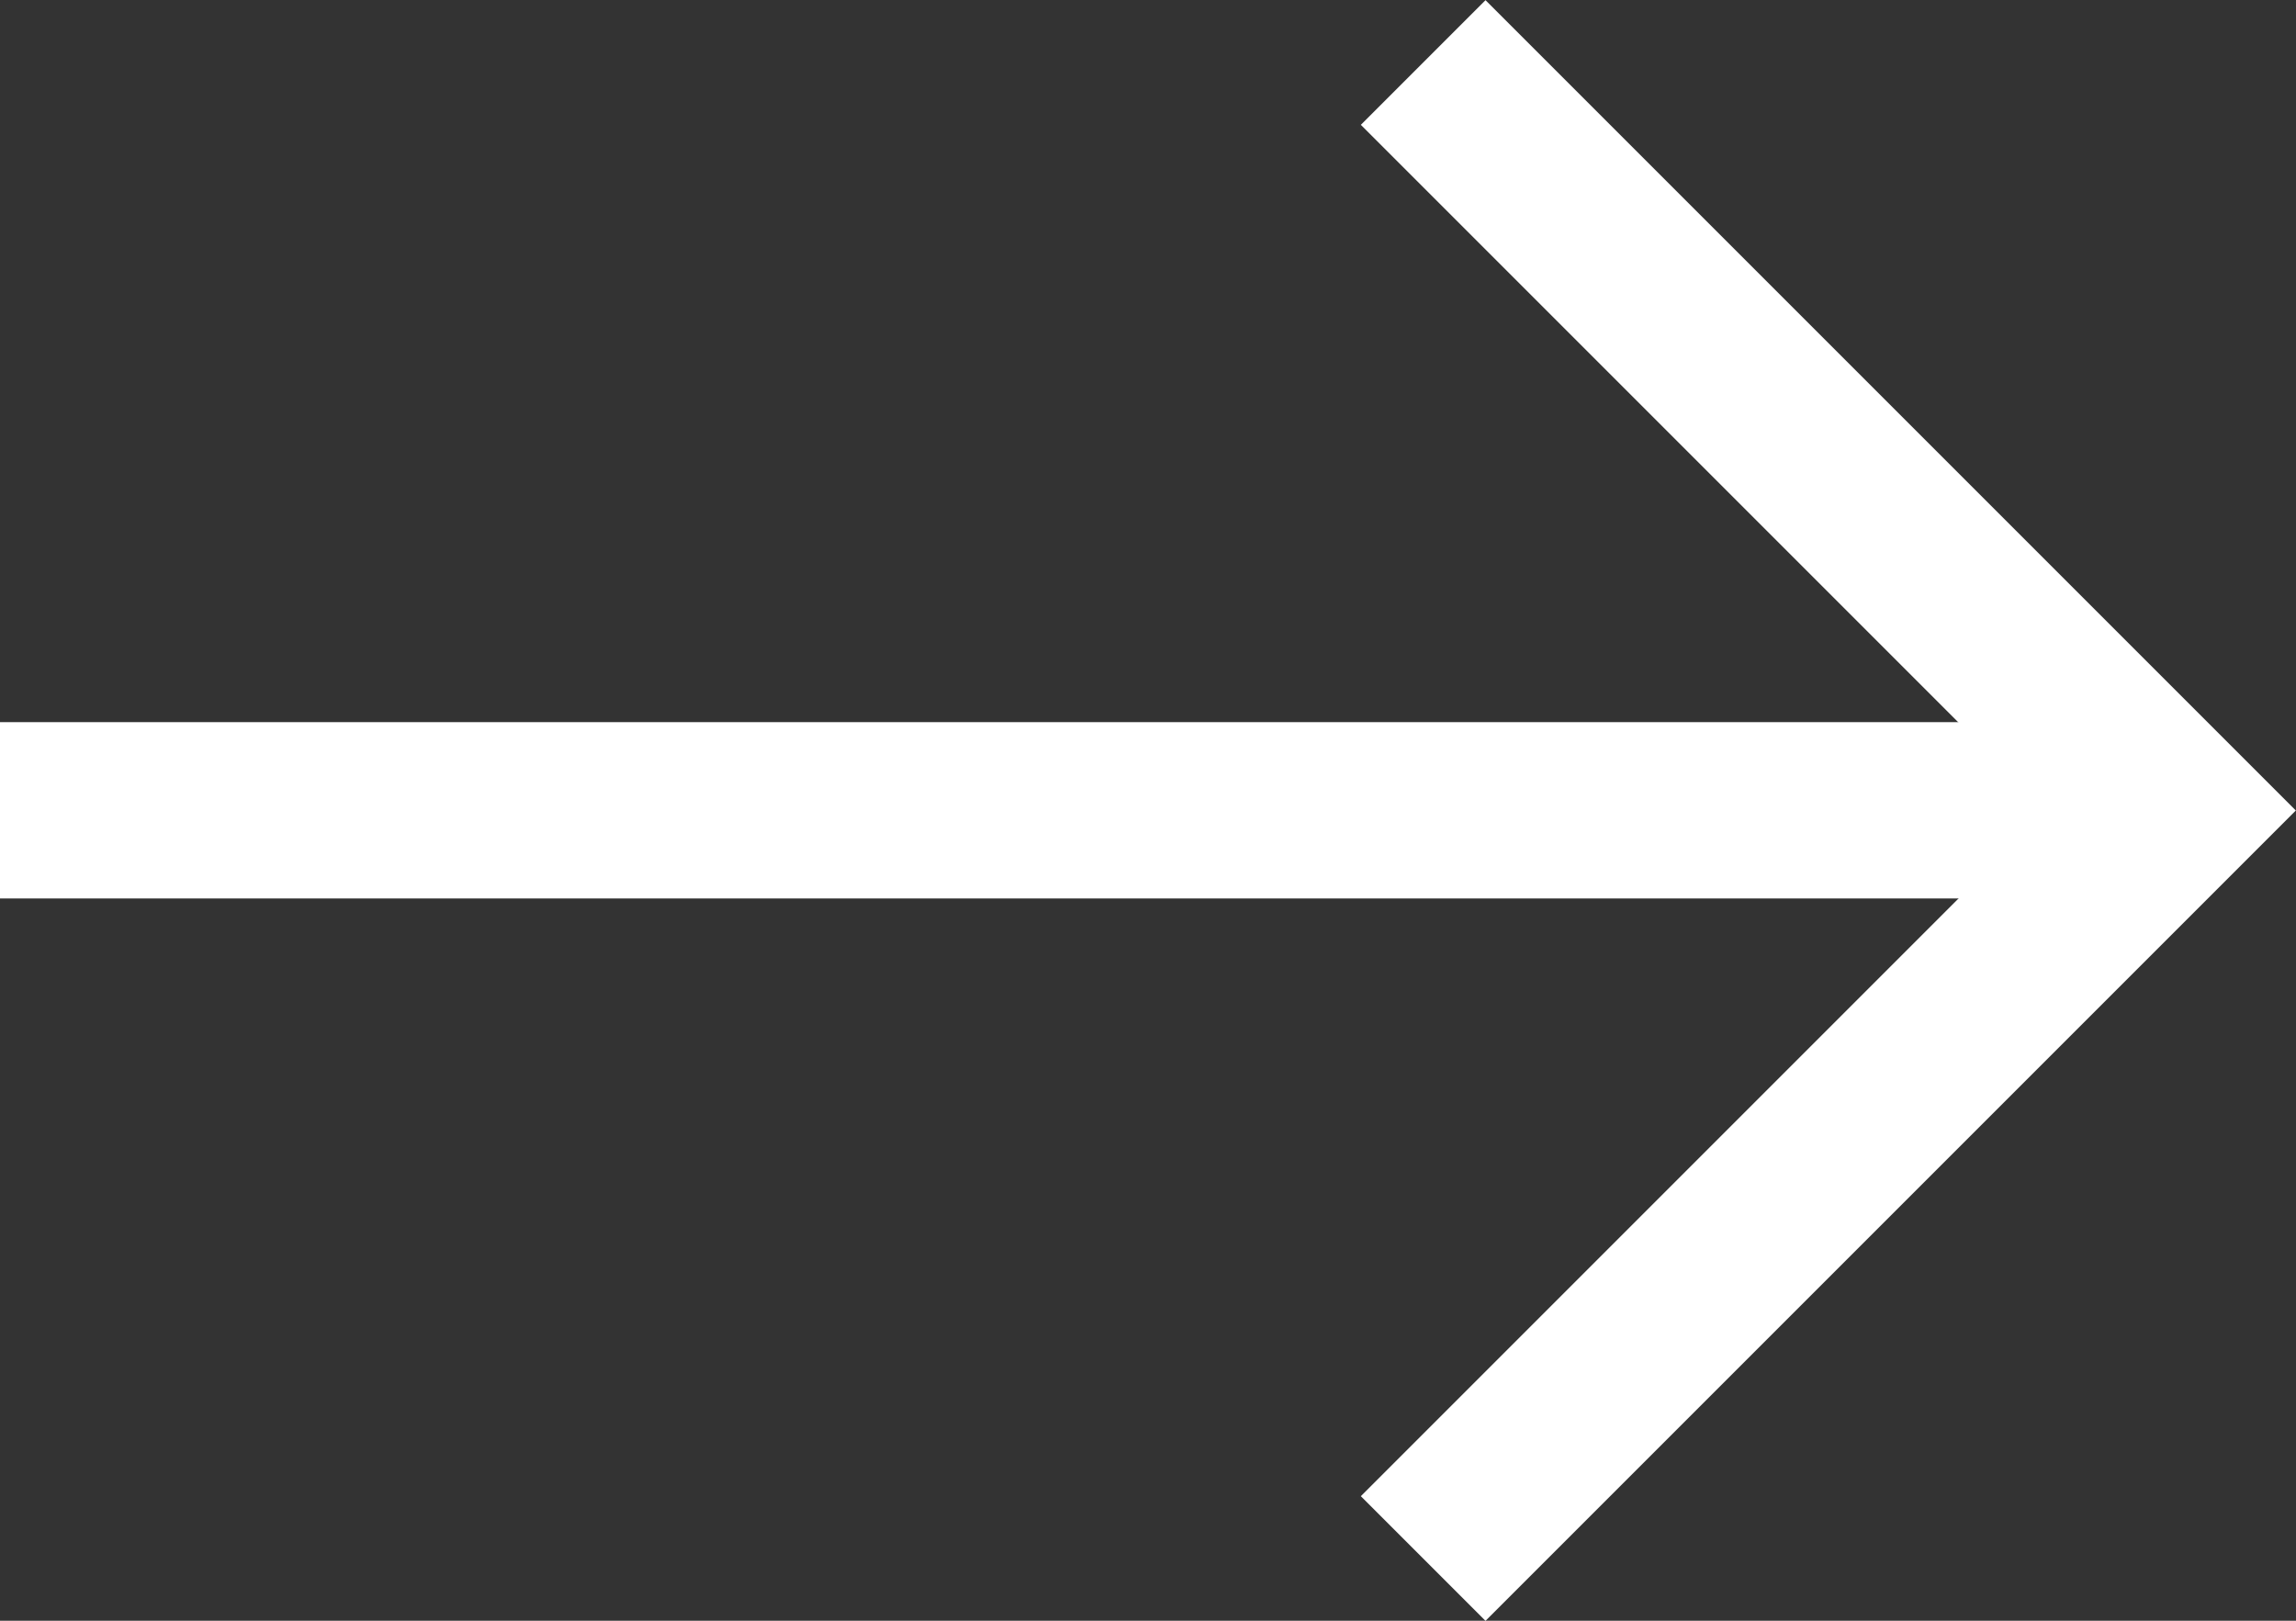 <svg xmlns="http://www.w3.org/2000/svg" width="13.023" height="9.193" viewBox="0 0 13.023 9.193">
  <rect x="0" y="0" width="13.023" height="9.193" fill="#333333" stroke="none"/>
  <g id="グループ_40912" data-name="グループ 40912" transform="translate(-19 -20.404)">
    <path id="パス_102049" data-name="パス 102049" d="M-19402.312-22639.531v-6h6" transform="translate(-29701 -2268.301) rotate(135)" fill="none" stroke="#fff" stroke-width="1"/>
    <path id="パス_102057" data-name="パス 102057" d="M26.555,22h-12" transform="translate(4.445 3)" fill="none" stroke="#fff" stroke-width="1"/>
  </g>
</svg>
